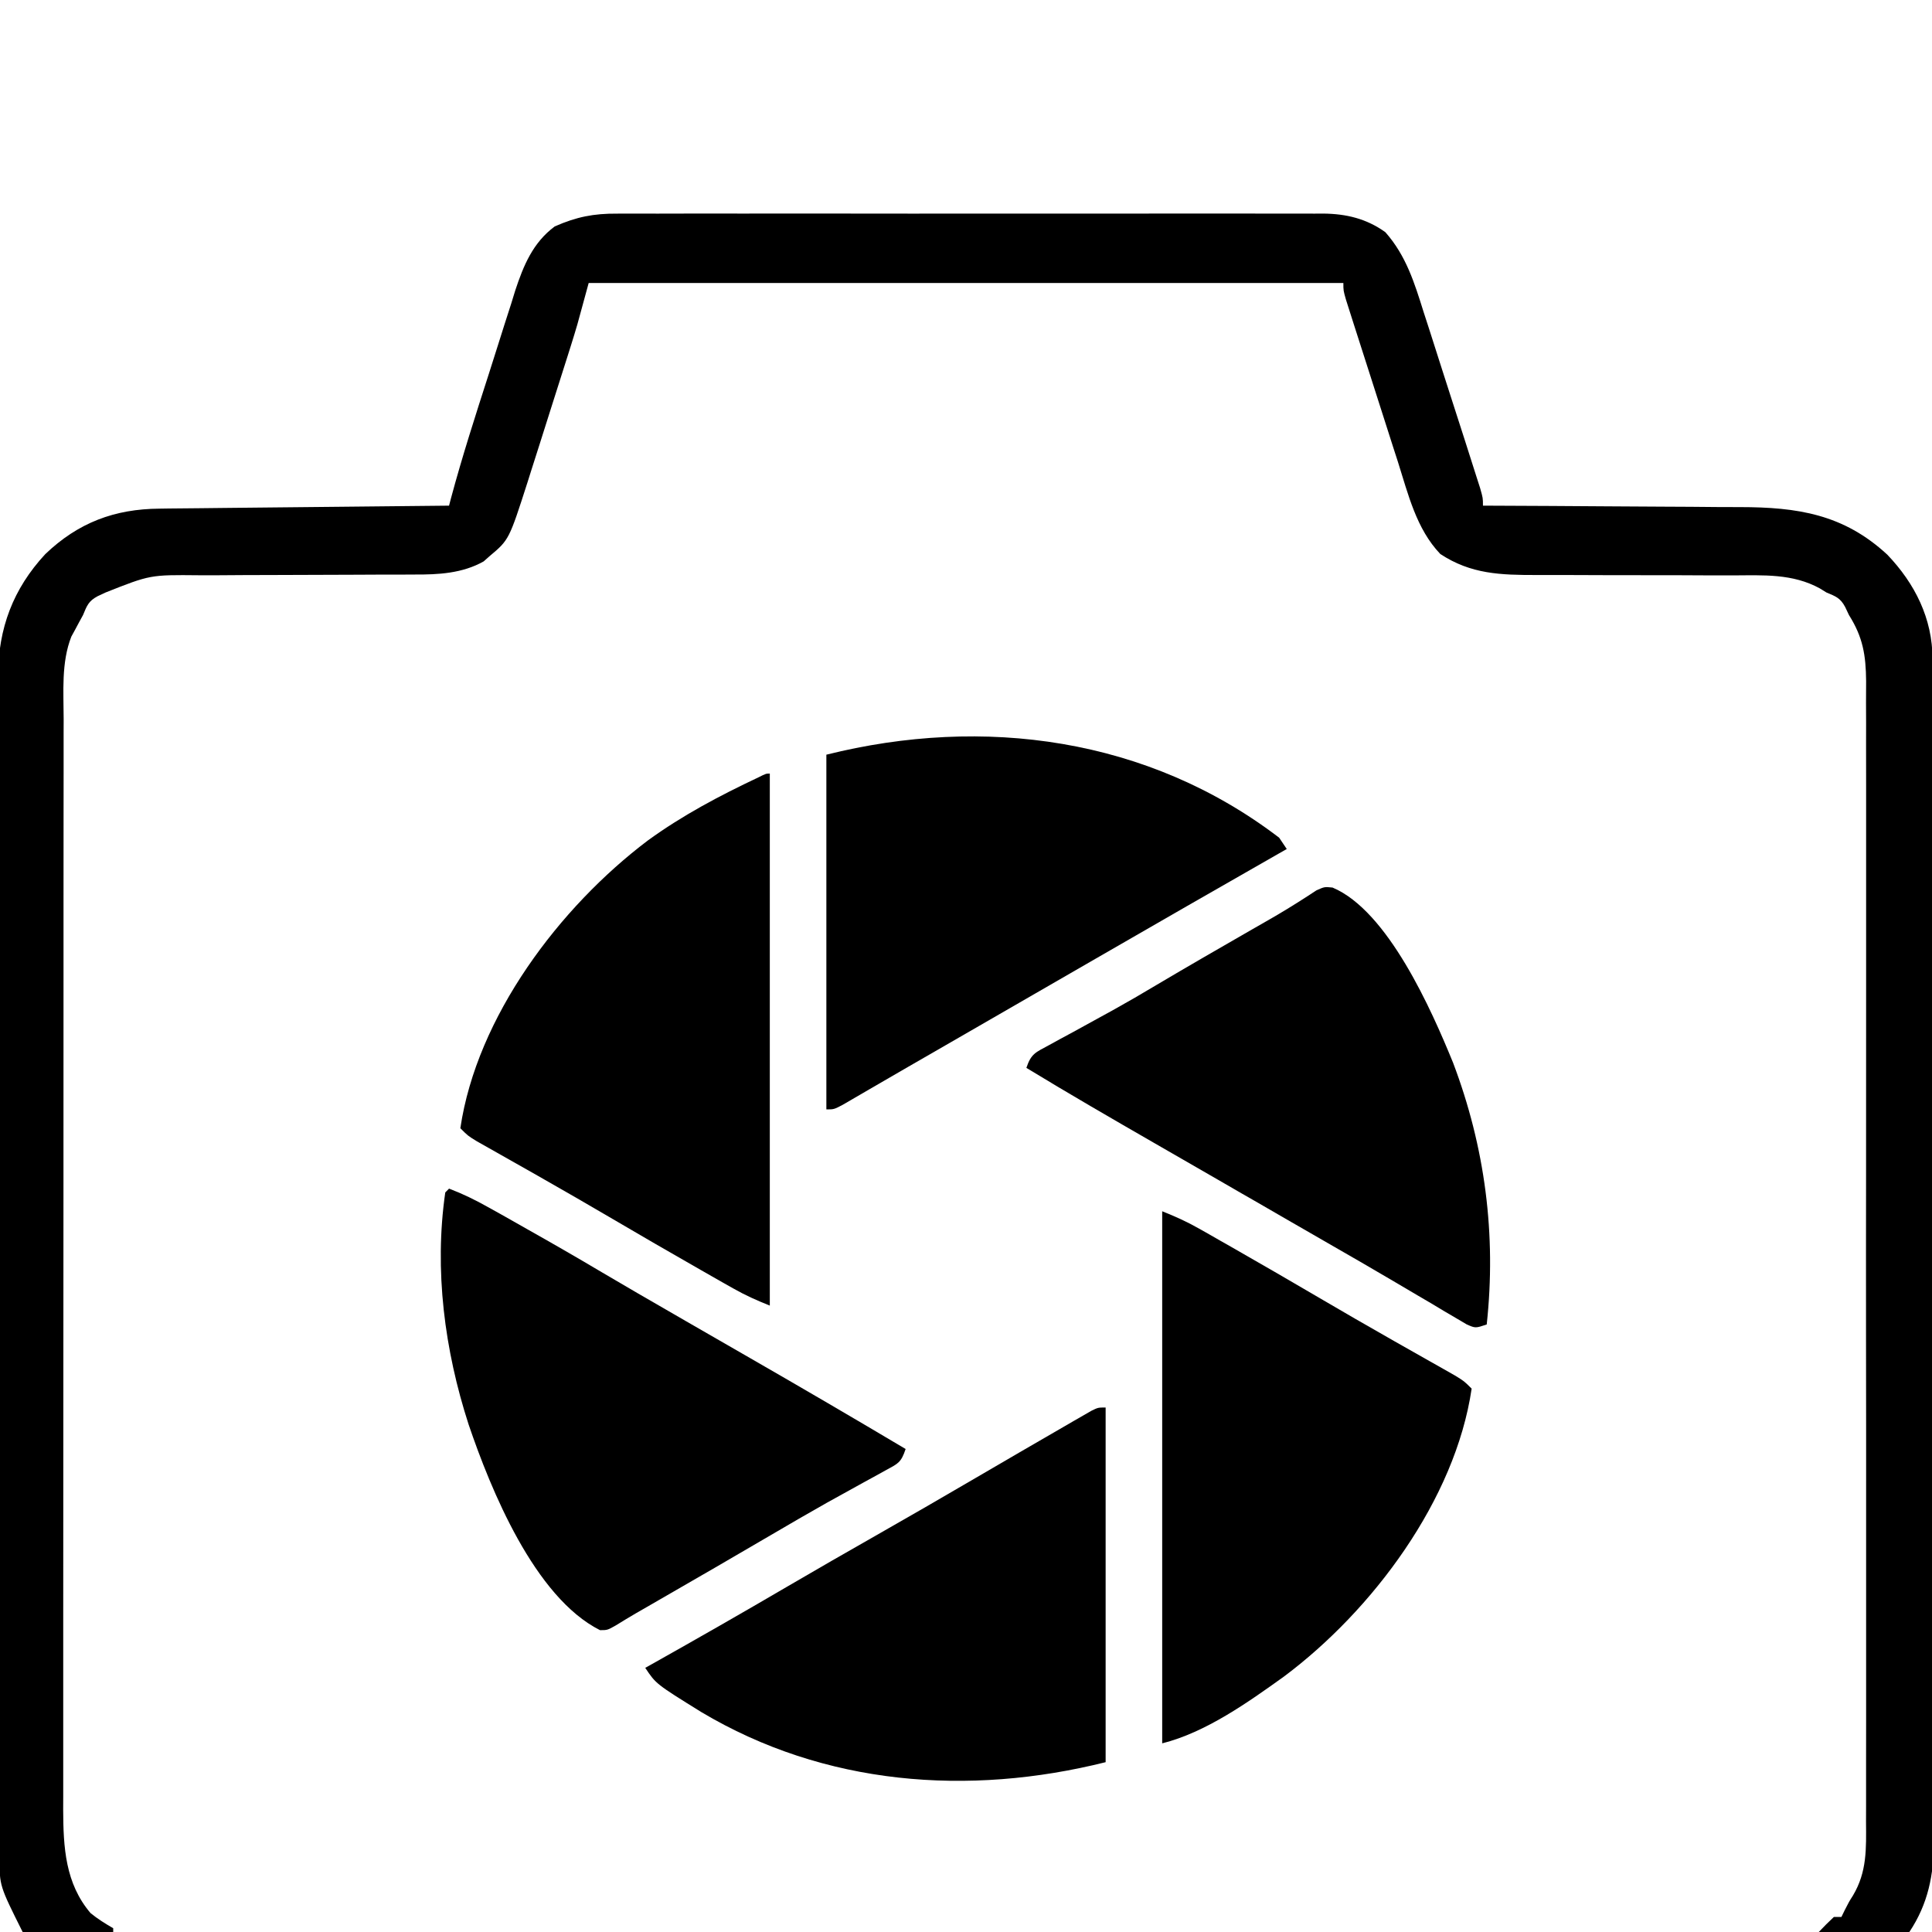 <svg width="40" height="40" viewBox="0 0 40 40" fill="none" xmlns="http://www.w3.org/2000/svg">
<g clip-path="url(#clip0_634_134)">
<path d="M12.78 4.423C12.876 4.423 12.876 4.423 12.975 4.422C13.19 4.421 13.405 4.422 13.619 4.423C13.774 4.422 13.928 4.422 14.083 4.422C14.502 4.42 14.92 4.421 15.339 4.422C15.778 4.422 16.216 4.422 16.655 4.421C17.392 4.421 18.128 4.421 18.865 4.423C19.716 4.424 20.567 4.423 21.418 4.422C22.149 4.421 22.88 4.421 23.612 4.422C24.048 4.422 24.485 4.422 24.921 4.421C25.332 4.42 25.742 4.421 26.152 4.422C26.303 4.423 26.453 4.423 26.604 4.422C26.809 4.421 27.015 4.422 27.221 4.423C27.28 4.423 27.339 4.422 27.4 4.422C27.872 4.427 28.291 4.526 28.682 4.807C29.111 5.291 29.285 5.855 29.475 6.462C29.511 6.573 29.547 6.684 29.583 6.794C29.677 7.084 29.769 7.374 29.861 7.664C29.936 7.902 30.013 8.139 30.09 8.376C30.248 8.866 30.406 9.355 30.561 9.846C30.589 9.932 30.616 10.019 30.645 10.108C30.703 10.312 30.703 10.312 30.703 10.469C30.825 10.469 30.825 10.469 30.95 10.47C31.718 10.473 32.487 10.477 33.256 10.483C33.651 10.486 34.047 10.489 34.442 10.49C34.824 10.491 35.206 10.494 35.588 10.498C35.733 10.499 35.878 10.499 36.023 10.499C37.212 10.5 38.169 10.645 39.075 11.484C39.648 12.084 40.009 12.806 40.011 13.641C40.011 13.73 40.011 13.82 40.012 13.912C40.012 14.06 40.012 14.06 40.012 14.211C40.012 14.316 40.012 14.422 40.013 14.528C40.013 14.818 40.014 15.109 40.014 15.4C40.014 15.713 40.015 16.027 40.016 16.34C40.017 17.097 40.018 17.854 40.019 18.611C40.019 18.968 40.019 19.325 40.02 19.681C40.021 20.867 40.022 22.052 40.023 23.238C40.023 23.546 40.023 23.853 40.023 24.161C40.023 24.238 40.023 24.314 40.023 24.393C40.024 25.631 40.026 26.87 40.029 28.108C40.031 29.38 40.032 30.651 40.033 31.923C40.033 32.637 40.034 33.351 40.036 34.065C40.037 34.673 40.038 35.281 40.037 35.889C40.037 36.199 40.037 36.509 40.038 36.819C40.04 37.103 40.04 37.388 40.039 37.672C40.038 37.823 40.04 37.973 40.041 38.124C40.036 38.818 39.921 39.415 39.531 40C39.342 40.027 39.342 40.027 39.106 40.023C38.98 40.022 38.98 40.022 38.851 40.021C38.763 40.019 38.675 40.017 38.584 40.015C38.495 40.014 38.407 40.013 38.315 40.011C38.096 40.009 37.876 40.005 37.656 40C37.757 39.892 37.862 39.788 37.969 39.688C38.02 39.688 38.072 39.688 38.125 39.688C38.148 39.641 38.17 39.595 38.193 39.548C38.281 39.375 38.281 39.375 38.364 39.244C38.656 38.753 38.638 38.275 38.634 37.715C38.634 37.61 38.635 37.505 38.635 37.401C38.636 37.114 38.636 36.827 38.635 36.54C38.634 36.23 38.635 35.92 38.636 35.611C38.637 35.004 38.637 34.398 38.636 33.791C38.636 33.298 38.635 32.805 38.636 32.312C38.636 32.207 38.636 32.207 38.636 32.099C38.636 31.957 38.636 31.814 38.636 31.671C38.637 30.334 38.636 28.997 38.634 27.661C38.633 26.514 38.633 25.367 38.635 24.22C38.636 22.888 38.637 21.556 38.636 20.224C38.636 20.082 38.636 19.939 38.636 19.797C38.636 19.727 38.636 19.658 38.636 19.585C38.635 19.093 38.636 18.601 38.636 18.109C38.637 17.509 38.637 16.908 38.636 16.308C38.635 16.002 38.634 15.696 38.635 15.39C38.636 15.11 38.636 14.829 38.634 14.549C38.634 14.4 38.635 14.251 38.636 14.102C38.631 13.562 38.569 13.191 38.281 12.734C38.255 12.679 38.229 12.624 38.202 12.567C38.102 12.379 38.006 12.347 37.813 12.266C37.768 12.239 37.724 12.211 37.679 12.183C37.115 11.873 36.509 11.91 35.885 11.913C35.678 11.914 35.471 11.913 35.264 11.912C34.899 11.909 34.534 11.909 34.169 11.909C33.585 11.909 33.001 11.908 32.417 11.905C32.214 11.904 32.011 11.905 31.808 11.905C31.072 11.905 30.455 11.889 29.82 11.47C29.323 10.95 29.155 10.231 28.942 9.561C28.909 9.459 28.876 9.357 28.843 9.255C28.775 9.042 28.707 8.83 28.639 8.617C28.552 8.344 28.465 8.072 28.377 7.799C28.309 7.589 28.242 7.379 28.175 7.169C28.127 7.019 28.079 6.87 28.031 6.72C28.002 6.63 27.974 6.54 27.944 6.447C27.919 6.367 27.893 6.287 27.867 6.205C27.813 6.016 27.813 6.016 27.813 5.859C22.656 5.859 17.5 5.859 12.188 5.859C12.11 6.143 12.033 6.427 11.953 6.719C11.909 6.868 11.864 7.017 11.817 7.165C11.793 7.241 11.769 7.317 11.744 7.396C11.719 7.475 11.694 7.554 11.668 7.635C11.641 7.719 11.615 7.803 11.587 7.89C11.531 8.066 11.475 8.242 11.419 8.418C11.333 8.686 11.248 8.955 11.164 9.223C11.109 9.396 11.054 9.568 10.999 9.74C10.974 9.819 10.949 9.899 10.923 9.981C10.539 11.176 10.539 11.176 10.137 11.514C10.076 11.568 10.076 11.568 10.014 11.623C9.572 11.872 9.075 11.898 8.578 11.895C8.487 11.895 8.487 11.895 8.394 11.896C8.264 11.896 8.133 11.896 8.002 11.896C7.795 11.896 7.588 11.897 7.38 11.899C6.791 11.902 6.202 11.904 5.613 11.905C5.252 11.905 4.89 11.907 4.529 11.91C4.392 11.911 4.255 11.911 4.118 11.91C3.111 11.9 3.111 11.9 2.188 12.266C2.104 12.305 2.104 12.305 2.019 12.345C1.832 12.445 1.799 12.541 1.719 12.734C1.679 12.808 1.679 12.808 1.638 12.882C1.612 12.932 1.585 12.981 1.558 13.032C1.518 13.105 1.518 13.105 1.477 13.18C1.266 13.717 1.317 14.323 1.318 14.889C1.318 14.988 1.317 15.087 1.317 15.19C1.317 15.464 1.317 15.738 1.317 16.012C1.317 16.309 1.317 16.605 1.316 16.901C1.316 17.481 1.315 18.061 1.315 18.641C1.315 19.112 1.315 19.584 1.315 20.055C1.314 21.392 1.314 22.73 1.314 24.067C1.314 24.175 1.314 24.175 1.314 24.285C1.314 24.358 1.314 24.43 1.314 24.504C1.314 25.673 1.313 26.842 1.312 28.012C1.311 29.213 1.31 30.414 1.31 31.615C1.31 32.289 1.31 32.963 1.309 33.638C1.309 34.212 1.309 34.785 1.309 35.359C1.309 35.652 1.309 35.945 1.309 36.237C1.308 36.555 1.308 36.873 1.309 37.191C1.309 37.282 1.308 37.374 1.308 37.469C1.311 38.247 1.351 38.994 1.875 39.609C2.026 39.732 2.175 39.824 2.344 39.922C2.344 39.948 2.344 39.973 2.344 40C1.725 40 1.106 40 0.469 40C-0.009 39.044 -0.009 39.044 -0.01 38.469C-0.011 38.379 -0.011 38.289 -0.011 38.197C-0.011 38.099 -0.011 38 -0.011 37.899C-0.012 37.793 -0.012 37.687 -0.012 37.582C-0.013 37.291 -0.013 37 -0.013 36.71C-0.014 36.396 -0.015 36.083 -0.015 35.769C-0.017 35.012 -0.018 34.255 -0.018 33.498C-0.019 33.141 -0.019 32.785 -0.019 32.428C-0.021 31.243 -0.022 30.057 -0.022 28.871C-0.023 28.564 -0.023 28.256 -0.023 27.948C-0.023 27.872 -0.023 27.795 -0.023 27.717C-0.024 26.478 -0.026 25.24 -0.028 24.001C-0.031 22.73 -0.032 21.458 -0.032 20.186C-0.033 19.472 -0.033 18.759 -0.035 18.044C-0.037 17.436 -0.038 16.828 -0.037 16.22C-0.036 15.91 -0.037 15.6 -0.038 15.29C-0.04 15.006 -0.039 14.722 -0.038 14.437C-0.038 14.287 -0.039 14.136 -0.041 13.985C-0.033 13.005 0.269 12.194 0.938 11.472C1.62 10.82 2.372 10.538 3.301 10.531C3.366 10.53 3.431 10.529 3.498 10.528C3.712 10.526 3.926 10.524 4.14 10.522C4.288 10.521 4.436 10.519 4.585 10.517C4.975 10.513 5.366 10.509 5.756 10.505C6.155 10.501 6.553 10.497 6.952 10.493C7.734 10.484 8.515 10.476 9.297 10.469C9.317 10.393 9.317 10.393 9.337 10.316C9.57 9.449 9.845 8.597 10.12 7.743C10.183 7.545 10.246 7.347 10.309 7.148C10.399 6.859 10.492 6.571 10.585 6.283C10.612 6.195 10.639 6.107 10.667 6.016C10.839 5.495 11.033 5.024 11.485 4.688C11.934 4.49 12.292 4.419 12.78 4.423Z" fill="black"/>
<path d="M24.062 25.078C24.335 25.187 24.566 25.29 24.818 25.433C24.889 25.473 24.959 25.513 25.031 25.553C25.144 25.618 25.144 25.618 25.259 25.684C25.338 25.729 25.418 25.774 25.499 25.82C26.133 26.181 26.763 26.548 27.392 26.916C27.834 27.175 28.278 27.432 28.724 27.685C28.799 27.728 28.799 27.728 28.876 27.772C29.123 27.912 29.369 28.052 29.616 28.191C29.705 28.241 29.793 28.292 29.885 28.343C29.963 28.388 30.042 28.433 30.124 28.479C30.312 28.594 30.312 28.594 30.469 28.75C30.129 31.053 28.416 33.34 26.586 34.709C25.837 35.246 24.964 35.868 24.062 36.094C24.062 32.459 24.062 28.823 24.062 25.078Z" fill="black"/>
<path d="M9.297 24.609C9.581 24.717 9.842 24.844 10.106 24.993C10.186 25.038 10.266 25.082 10.349 25.128C10.434 25.176 10.518 25.224 10.606 25.273C10.694 25.323 10.782 25.372 10.872 25.424C11.403 25.723 11.931 26.026 12.454 26.337C12.948 26.629 13.444 26.916 13.941 27.202C14.027 27.252 14.113 27.302 14.202 27.353C14.642 27.606 15.082 27.859 15.522 28.113C16.602 28.734 17.679 29.363 18.75 30C18.655 30.285 18.594 30.301 18.337 30.441C18.266 30.48 18.195 30.52 18.122 30.56C18.044 30.603 17.966 30.645 17.886 30.689C17.72 30.78 17.555 30.872 17.389 30.964C17.304 31.011 17.218 31.059 17.13 31.107C16.735 31.329 16.343 31.558 15.952 31.787C15.18 32.239 14.406 32.688 13.63 33.134C13.549 33.181 13.469 33.227 13.386 33.275C13.314 33.316 13.243 33.357 13.17 33.399C13.031 33.48 12.894 33.563 12.757 33.648C12.578 33.75 12.578 33.75 12.423 33.751C11.067 33.07 10.159 30.837 9.702 29.492C9.205 27.958 8.986 26.296 9.219 24.688C9.245 24.662 9.271 24.636 9.297 24.609Z" fill="black"/>
<path d="M15.938 16.016C15.938 19.651 15.938 23.286 15.938 27.031C15.665 26.922 15.434 26.819 15.182 26.676C15.111 26.636 15.041 26.597 14.969 26.556C14.894 26.513 14.819 26.47 14.741 26.426C14.662 26.381 14.582 26.336 14.501 26.289C13.867 25.928 13.237 25.562 12.608 25.193C12.166 24.934 11.722 24.677 11.276 24.424C11.226 24.396 11.175 24.367 11.124 24.337C10.877 24.197 10.631 24.058 10.384 23.918C10.295 23.868 10.207 23.818 10.115 23.766C10.037 23.721 9.958 23.677 9.876 23.631C9.688 23.516 9.688 23.516 9.531 23.359C9.872 21.049 11.586 18.78 13.413 17.401C14.133 16.878 14.9 16.473 15.703 16.094C15.859 16.016 15.859 16.016 15.938 16.016Z" fill="black"/>
<path d="M27.589 18.376C28.737 18.859 29.641 20.917 30.084 22.002C30.747 23.751 30.982 25.561 30.781 27.422C30.547 27.5 30.547 27.5 30.366 27.42C30.295 27.378 30.224 27.336 30.151 27.293C30.071 27.245 29.99 27.198 29.907 27.15C29.82 27.098 29.733 27.046 29.644 26.992C29.552 26.938 29.461 26.885 29.369 26.831C29.179 26.719 28.988 26.607 28.799 26.495C28.368 26.24 27.934 25.992 27.5 25.742C27.331 25.645 27.161 25.547 26.992 25.449C26.908 25.401 26.825 25.352 26.738 25.303C26.484 25.156 26.23 25.01 25.977 24.863C25.851 24.791 25.851 24.791 25.722 24.717C25.554 24.619 25.385 24.522 25.217 24.425C24.783 24.175 24.349 23.924 23.915 23.675C23.022 23.161 22.13 22.645 21.25 22.109C21.35 21.81 21.443 21.789 21.716 21.64C21.797 21.596 21.878 21.551 21.962 21.505C22.049 21.458 22.137 21.411 22.227 21.362C22.407 21.263 22.588 21.163 22.769 21.064C22.901 20.991 22.901 20.991 23.037 20.917C23.341 20.748 23.642 20.574 23.94 20.395C24.596 20.006 25.256 19.626 25.917 19.246C26 19.199 26.082 19.152 26.167 19.103C26.246 19.057 26.326 19.011 26.408 18.964C26.562 18.874 26.714 18.781 26.865 18.686C26.933 18.642 27.002 18.598 27.073 18.553C27.133 18.514 27.193 18.475 27.255 18.434C27.422 18.359 27.422 18.359 27.589 18.376Z" fill="black"/>
<path d="M26.484 17.344C26.562 17.46 26.562 17.46 26.641 17.578C26.585 17.61 26.529 17.642 26.472 17.674C25.204 18.398 23.938 19.124 22.673 19.855C22.251 20.099 21.829 20.342 21.406 20.586C20.798 20.937 20.189 21.288 19.581 21.639C19.325 21.787 19.069 21.935 18.812 22.082C18.539 22.24 18.267 22.398 17.994 22.556C17.895 22.614 17.795 22.672 17.695 22.73C17.614 22.777 17.533 22.824 17.449 22.873C17.266 22.969 17.266 22.969 17.109 22.969C17.109 20.545 17.109 18.122 17.109 15.625C20.362 14.812 23.773 15.273 26.484 17.344Z" fill="black"/>
<path d="M22.891 29.141C22.891 31.564 22.891 33.987 22.891 36.484C20.05 37.194 17.073 36.969 14.519 35.446C13.581 34.864 13.581 34.864 13.359 34.531C13.426 34.494 13.426 34.494 13.495 34.455C14.435 33.927 15.371 33.392 16.302 32.847C16.907 32.493 17.515 32.144 18.125 31.797C18.816 31.403 19.504 31.007 20.19 30.605C20.8 30.249 21.41 29.893 22.021 29.541C22.126 29.48 22.126 29.48 22.233 29.418C22.297 29.382 22.36 29.345 22.426 29.307C22.482 29.275 22.538 29.243 22.596 29.209C22.734 29.141 22.734 29.141 22.891 29.141Z" fill="black"/>
</g>
<defs>
<clipPath id="clip0_634_134">
<rect width="40" height="40" fill="white"/>
</clipPath>
</defs>
</svg>
